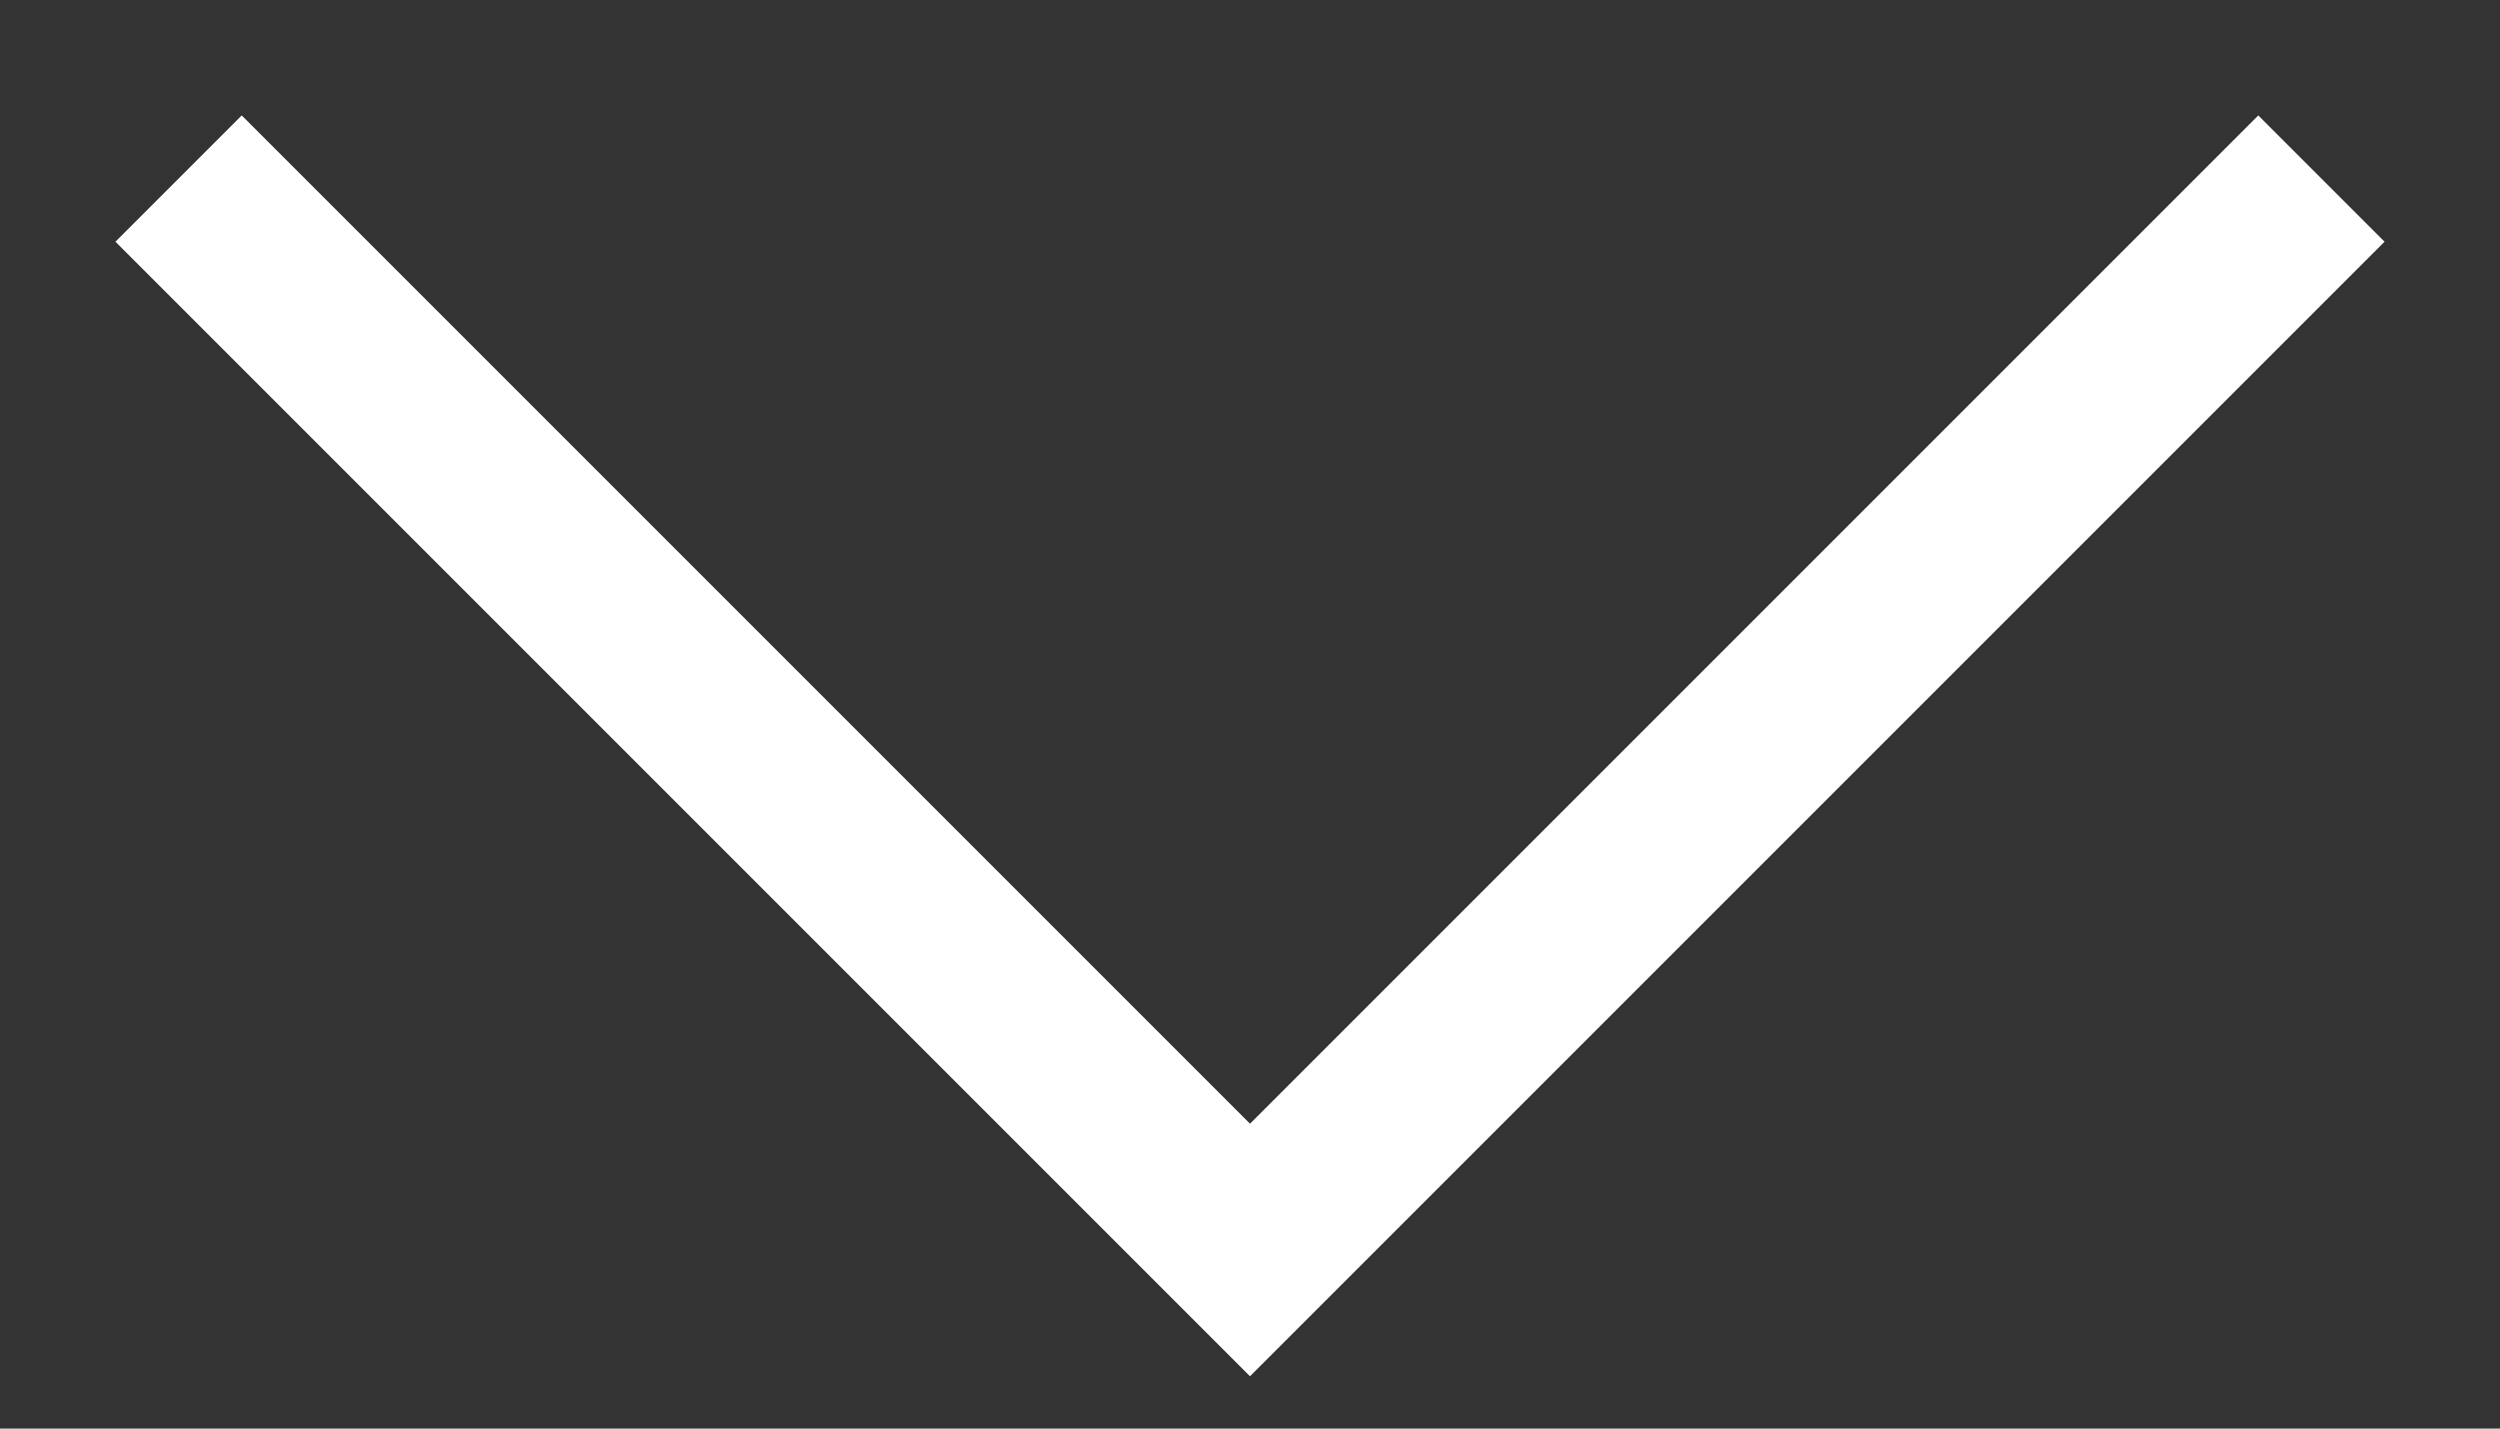 <svg xmlns='http://www.w3.org/2000/svg' viewBox='0 0 14 8' id='arrow' fill="none" stroke="white">
    <rect x="0" y="0" width="14" height="8" fill="#333333" stroke="none"/>
    <path d='M13 1L7 7L1 1'/>
</svg>
